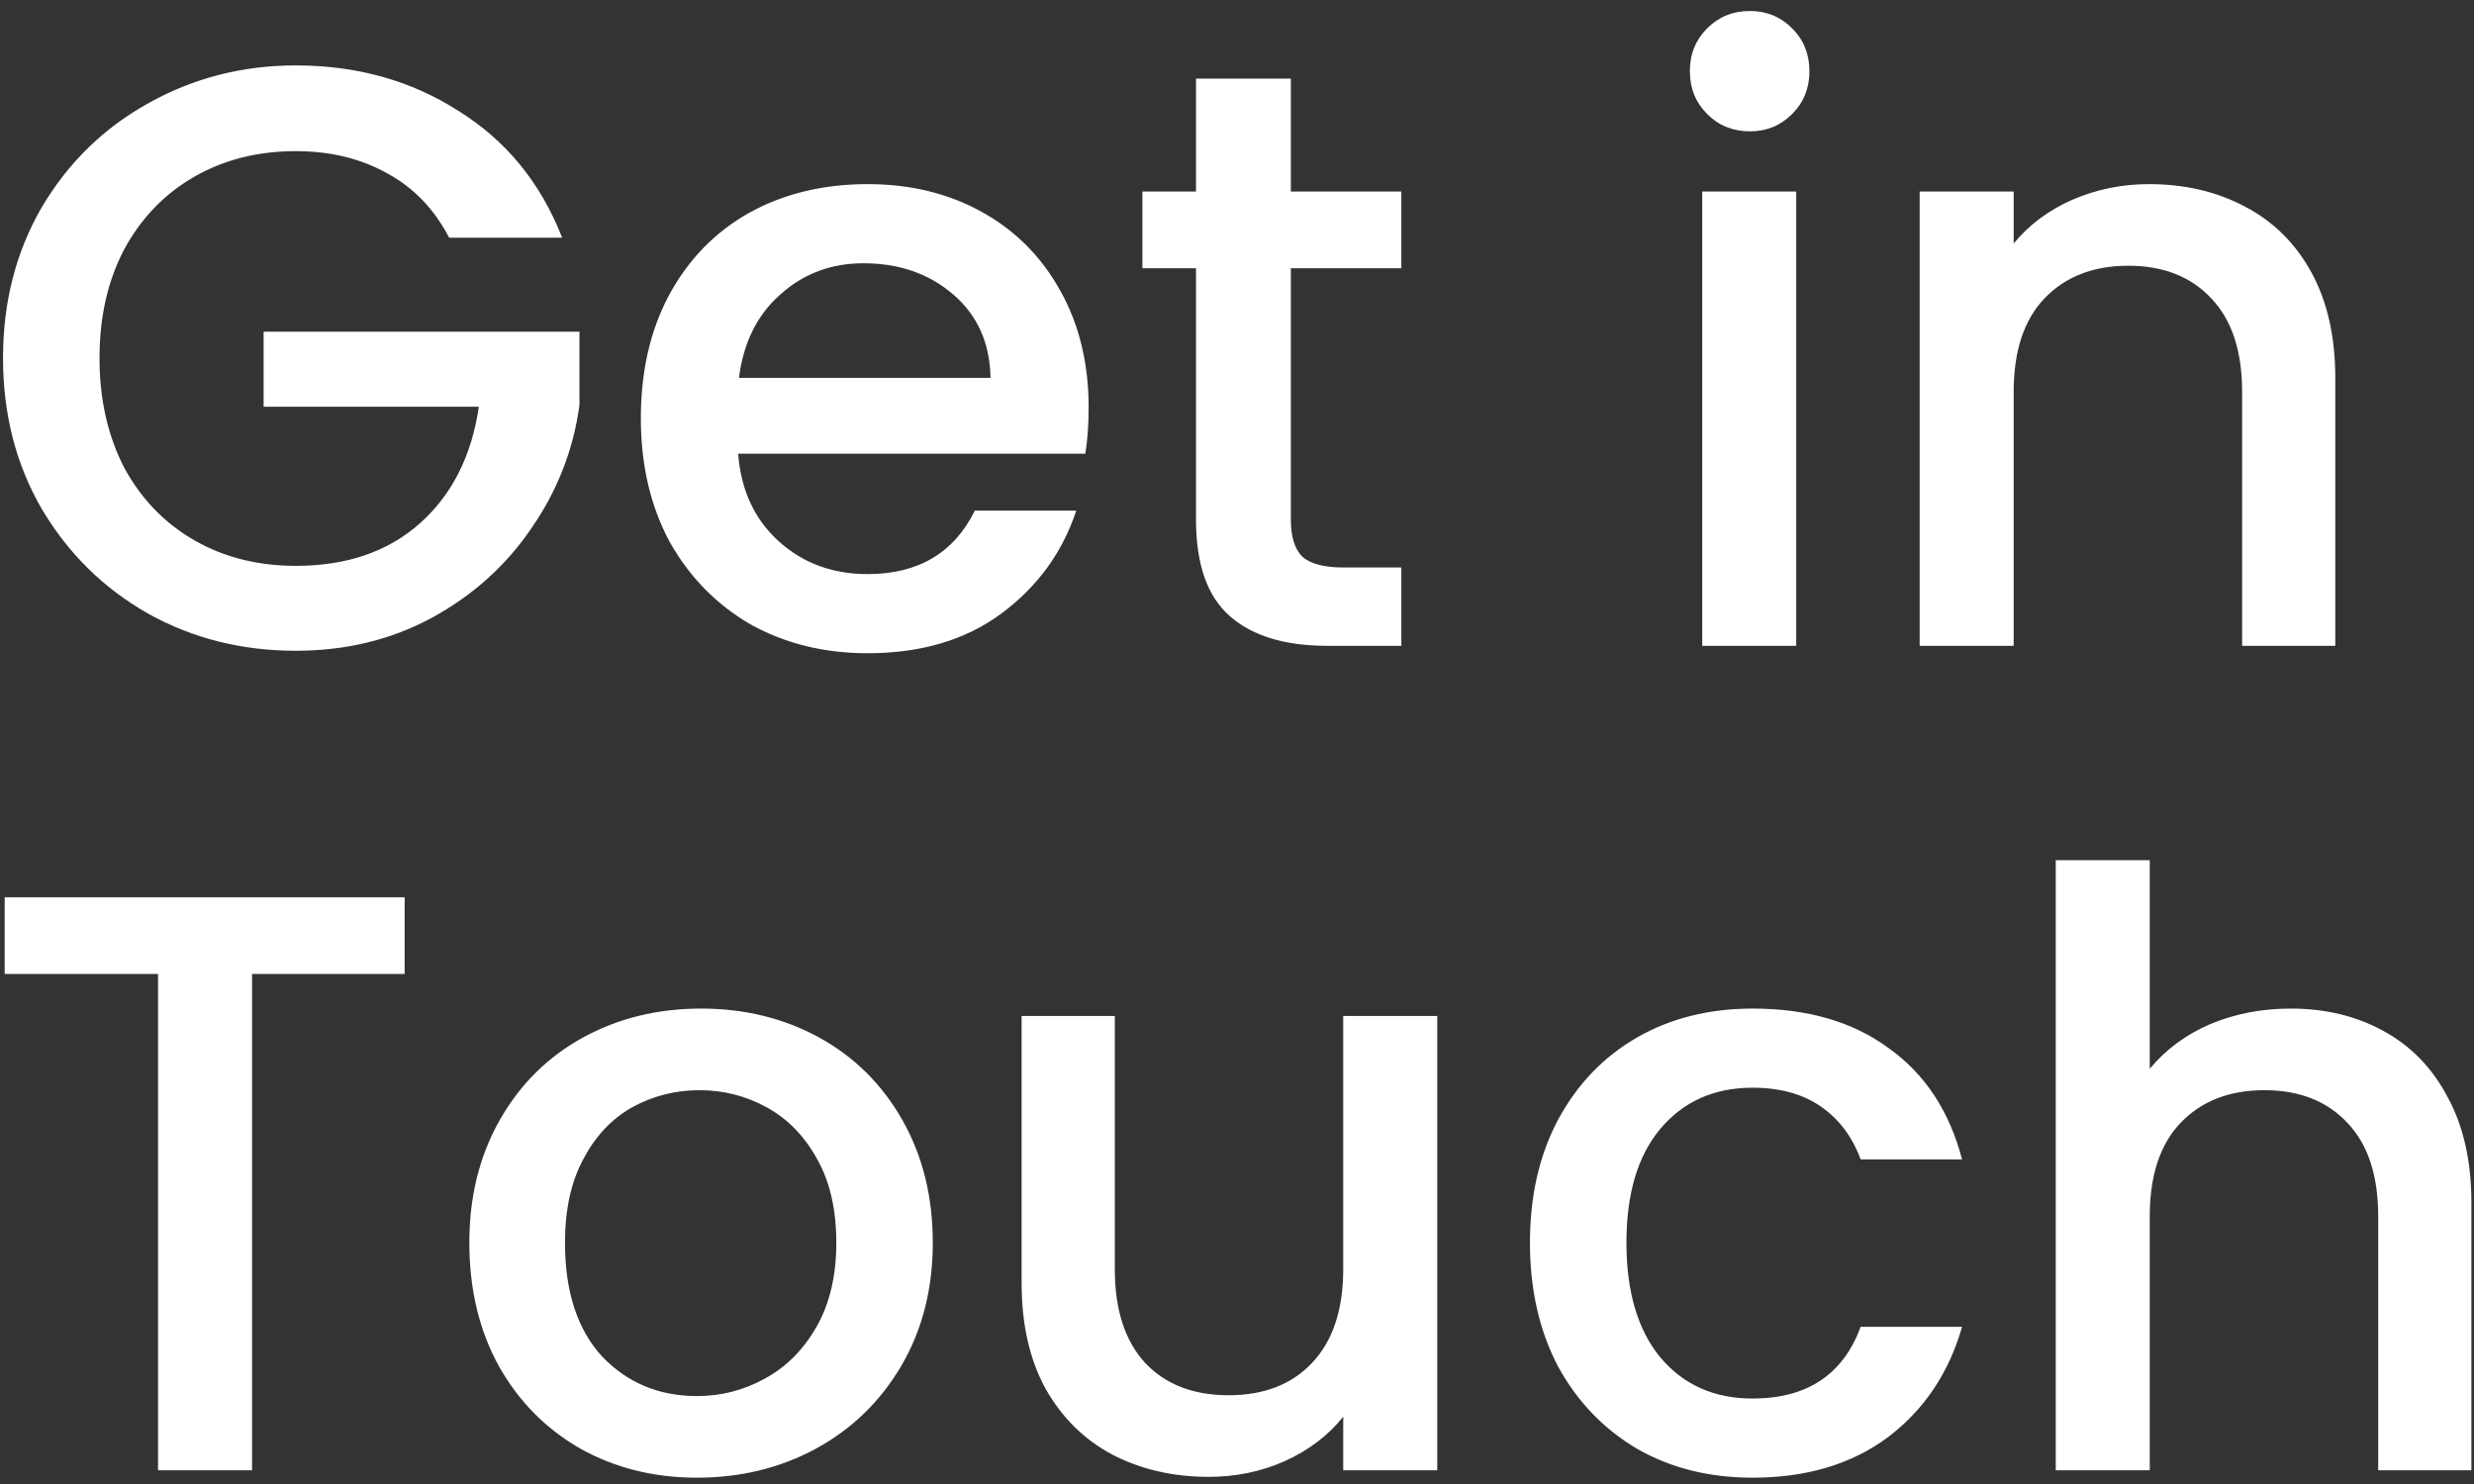 <svg width="180" height="108" viewBox="0 0 180 108" fill="none" xmlns="http://www.w3.org/2000/svg">
<rect x="0" y="0" width="180" height="108" fill="#333333" stroke="none"/>
<path d="M32.68 17.3C31.6 15.22 30.1 13.66 28.18 12.62C26.26 11.54 24.04 11 21.52 11C18.76 11 16.3 11.62 14.14 12.86C11.98 14.1 10.28 15.86 9.04 18.14C7.84 20.42 7.24 23.06 7.24 26.06C7.24 29.06 7.84 31.72 9.04 34.04C10.28 36.32 11.98 38.08 14.14 39.32C16.3 40.56 18.76 41.18 21.52 41.18C25.24 41.18 28.26 40.14 30.58 38.06C32.9 35.98 34.32 33.16 34.84 29.6H19.18V24.14H42.16V29.48C41.72 32.72 40.56 35.7 38.68 38.42C36.84 41.14 34.42 43.32 31.42 44.96C28.46 46.56 25.16 47.36 21.52 47.36C17.6 47.36 14.02 46.46 10.78 44.66C7.54 42.82 4.96 40.28 3.04 37.04C1.16 33.8 0.22 30.14 0.22 26.06C0.22 21.98 1.16 18.32 3.04 15.08C4.96 11.84 7.54 9.32 10.78 7.52C14.06 5.68 17.64 4.76 21.52 4.76C25.96 4.76 29.9 5.86 33.34 8.06C36.82 10.22 39.34 13.3 40.9 17.3H32.68ZM79.206 29.66C79.206 30.9 79.126 32.02 78.966 33.02H53.706C53.906 35.66 54.886 37.78 56.646 39.38C58.406 40.98 60.566 41.78 63.126 41.78C66.806 41.78 69.406 40.24 70.926 37.16H78.306C77.306 40.2 75.486 42.7 72.846 44.66C70.246 46.58 67.006 47.54 63.126 47.54C59.966 47.54 57.126 46.84 54.606 45.44C52.126 44 50.166 42 48.726 39.44C47.326 36.84 46.626 33.84 46.626 30.44C46.626 27.04 47.306 24.06 48.666 21.5C50.066 18.9 52.006 16.9 54.486 15.5C57.006 14.1 59.886 13.4 63.126 13.4C66.246 13.4 69.026 14.08 71.466 15.44C73.906 16.8 75.806 18.72 77.166 21.2C78.526 23.64 79.206 26.46 79.206 29.66ZM72.066 27.5C72.026 24.98 71.126 22.96 69.366 21.44C67.606 19.92 65.426 19.16 62.826 19.16C60.466 19.16 58.446 19.92 56.766 21.44C55.086 22.92 54.086 24.94 53.766 27.5H72.066ZM93.918 19.52V37.82C93.918 39.06 94.198 39.96 94.757 40.52C95.358 41.04 96.358 41.3 97.757 41.3H101.958V47H96.558C93.478 47 91.118 46.28 89.478 44.84C87.838 43.4 87.017 41.06 87.017 37.82V19.52H83.118V13.94H87.017V5.72H93.918V13.94H101.958V19.52H93.918ZM127.328 9.56C126.088 9.56 125.048 9.14 124.208 8.3C123.368 7.46 122.948 6.42 122.948 5.18C122.948 3.94 123.368 2.9 124.208 2.06C125.048 1.22 126.088 0.8 127.328 0.8C128.528 0.8 129.548 1.22 130.388 2.06C131.228 2.9 131.648 3.94 131.648 5.18C131.648 6.42 131.228 7.46 130.388 8.3C129.548 9.14 128.528 9.56 127.328 9.56ZM130.688 13.94V47H123.848V13.94H130.688ZM156.348 13.4C158.948 13.4 161.268 13.94 163.308 15.02C165.388 16.1 167.008 17.7 168.168 19.82C169.328 21.94 169.908 24.5 169.908 27.5V47H163.128V28.52C163.128 25.56 162.388 23.3 160.908 21.74C159.428 20.14 157.408 19.34 154.848 19.34C152.288 19.34 150.248 20.14 148.728 21.74C147.248 23.3 146.508 25.56 146.508 28.52V47H139.668V13.94H146.508V17.72C147.628 16.36 149.048 15.3 150.768 14.54C152.528 13.78 154.388 13.4 156.348 13.4ZM29.44 65.3V70.88H18.34V107H11.5V70.88H0.34V65.3H29.44ZM50.707 107.54C47.587 107.54 44.767 106.84 42.247 105.44C39.727 104 37.747 102 36.307 99.44C34.867 96.84 34.147 93.84 34.147 90.44C34.147 87.08 34.887 84.1 36.367 81.5C37.847 78.9 39.867 76.9 42.427 75.5C44.987 74.1 47.847 73.4 51.007 73.4C54.167 73.4 57.027 74.1 59.587 75.5C62.147 76.9 64.167 78.9 65.647 81.5C67.127 84.1 67.867 87.08 67.867 90.44C67.867 93.8 67.107 96.78 65.587 99.38C64.067 101.98 61.987 104 59.347 105.44C56.747 106.84 53.867 107.54 50.707 107.54ZM50.707 101.6C52.467 101.6 54.107 101.18 55.627 100.34C57.187 99.5 58.447 98.24 59.407 96.56C60.367 94.88 60.847 92.84 60.847 90.44C60.847 88.04 60.387 86.02 59.467 84.38C58.547 82.7 57.327 81.44 55.807 80.6C54.287 79.76 52.647 79.34 50.887 79.34C49.127 79.34 47.487 79.76 45.967 80.6C44.487 81.44 43.307 82.7 42.427 84.38C41.547 86.02 41.107 88.04 41.107 90.44C41.107 94 42.007 96.76 43.807 98.72C45.647 100.64 47.947 101.6 50.707 101.6ZM104.569 73.94V107H97.729V103.1C96.649 104.46 95.229 105.54 93.469 106.34C91.749 107.1 89.909 107.48 87.949 107.48C85.349 107.48 83.009 106.94 80.929 105.86C78.889 104.78 77.269 103.18 76.069 101.06C74.909 98.94 74.329 96.38 74.329 93.38V73.94H81.109V92.36C81.109 95.32 81.849 97.6 83.329 99.2C84.809 100.76 86.829 101.54 89.389 101.54C91.949 101.54 93.969 100.76 95.449 99.2C96.969 97.6 97.729 95.32 97.729 92.36V73.94H104.569ZM111.314 90.44C111.314 87.04 111.994 84.06 113.354 81.5C114.754 78.9 116.674 76.9 119.114 75.5C121.554 74.1 124.354 73.4 127.514 73.4C131.514 73.4 134.814 74.36 137.414 76.28C140.054 78.16 141.834 80.86 142.754 84.38H135.374C134.774 82.74 133.814 81.46 132.494 80.54C131.174 79.62 129.514 79.16 127.514 79.16C124.714 79.16 122.474 80.16 120.794 82.16C119.154 84.12 118.334 86.88 118.334 90.44C118.334 94 119.154 96.78 120.794 98.78C122.474 100.78 124.714 101.78 127.514 101.78C131.474 101.78 134.094 100.04 135.374 96.56H142.754C141.794 99.92 139.994 102.6 137.354 104.6C134.714 106.56 131.434 107.54 127.514 107.54C124.354 107.54 121.554 106.84 119.114 105.44C116.674 104 114.754 102 113.354 99.44C111.994 96.84 111.314 93.84 111.314 90.44ZM166.67 73.4C169.19 73.4 171.43 73.94 173.39 75.02C175.39 76.1 176.95 77.7 178.07 79.82C179.23 81.94 179.81 84.5 179.81 87.5V107H173.03V88.52C173.03 85.56 172.29 83.3 170.81 81.74C169.33 80.14 167.31 79.34 164.75 79.34C162.19 79.34 160.15 80.14 158.63 81.74C157.15 83.3 156.41 85.56 156.41 88.52V107H149.57V62.6H156.41V77.78C157.57 76.38 159.03 75.3 160.79 74.54C162.59 73.78 164.55 73.4 166.67 73.4Z" fill="white"/>
</svg>
